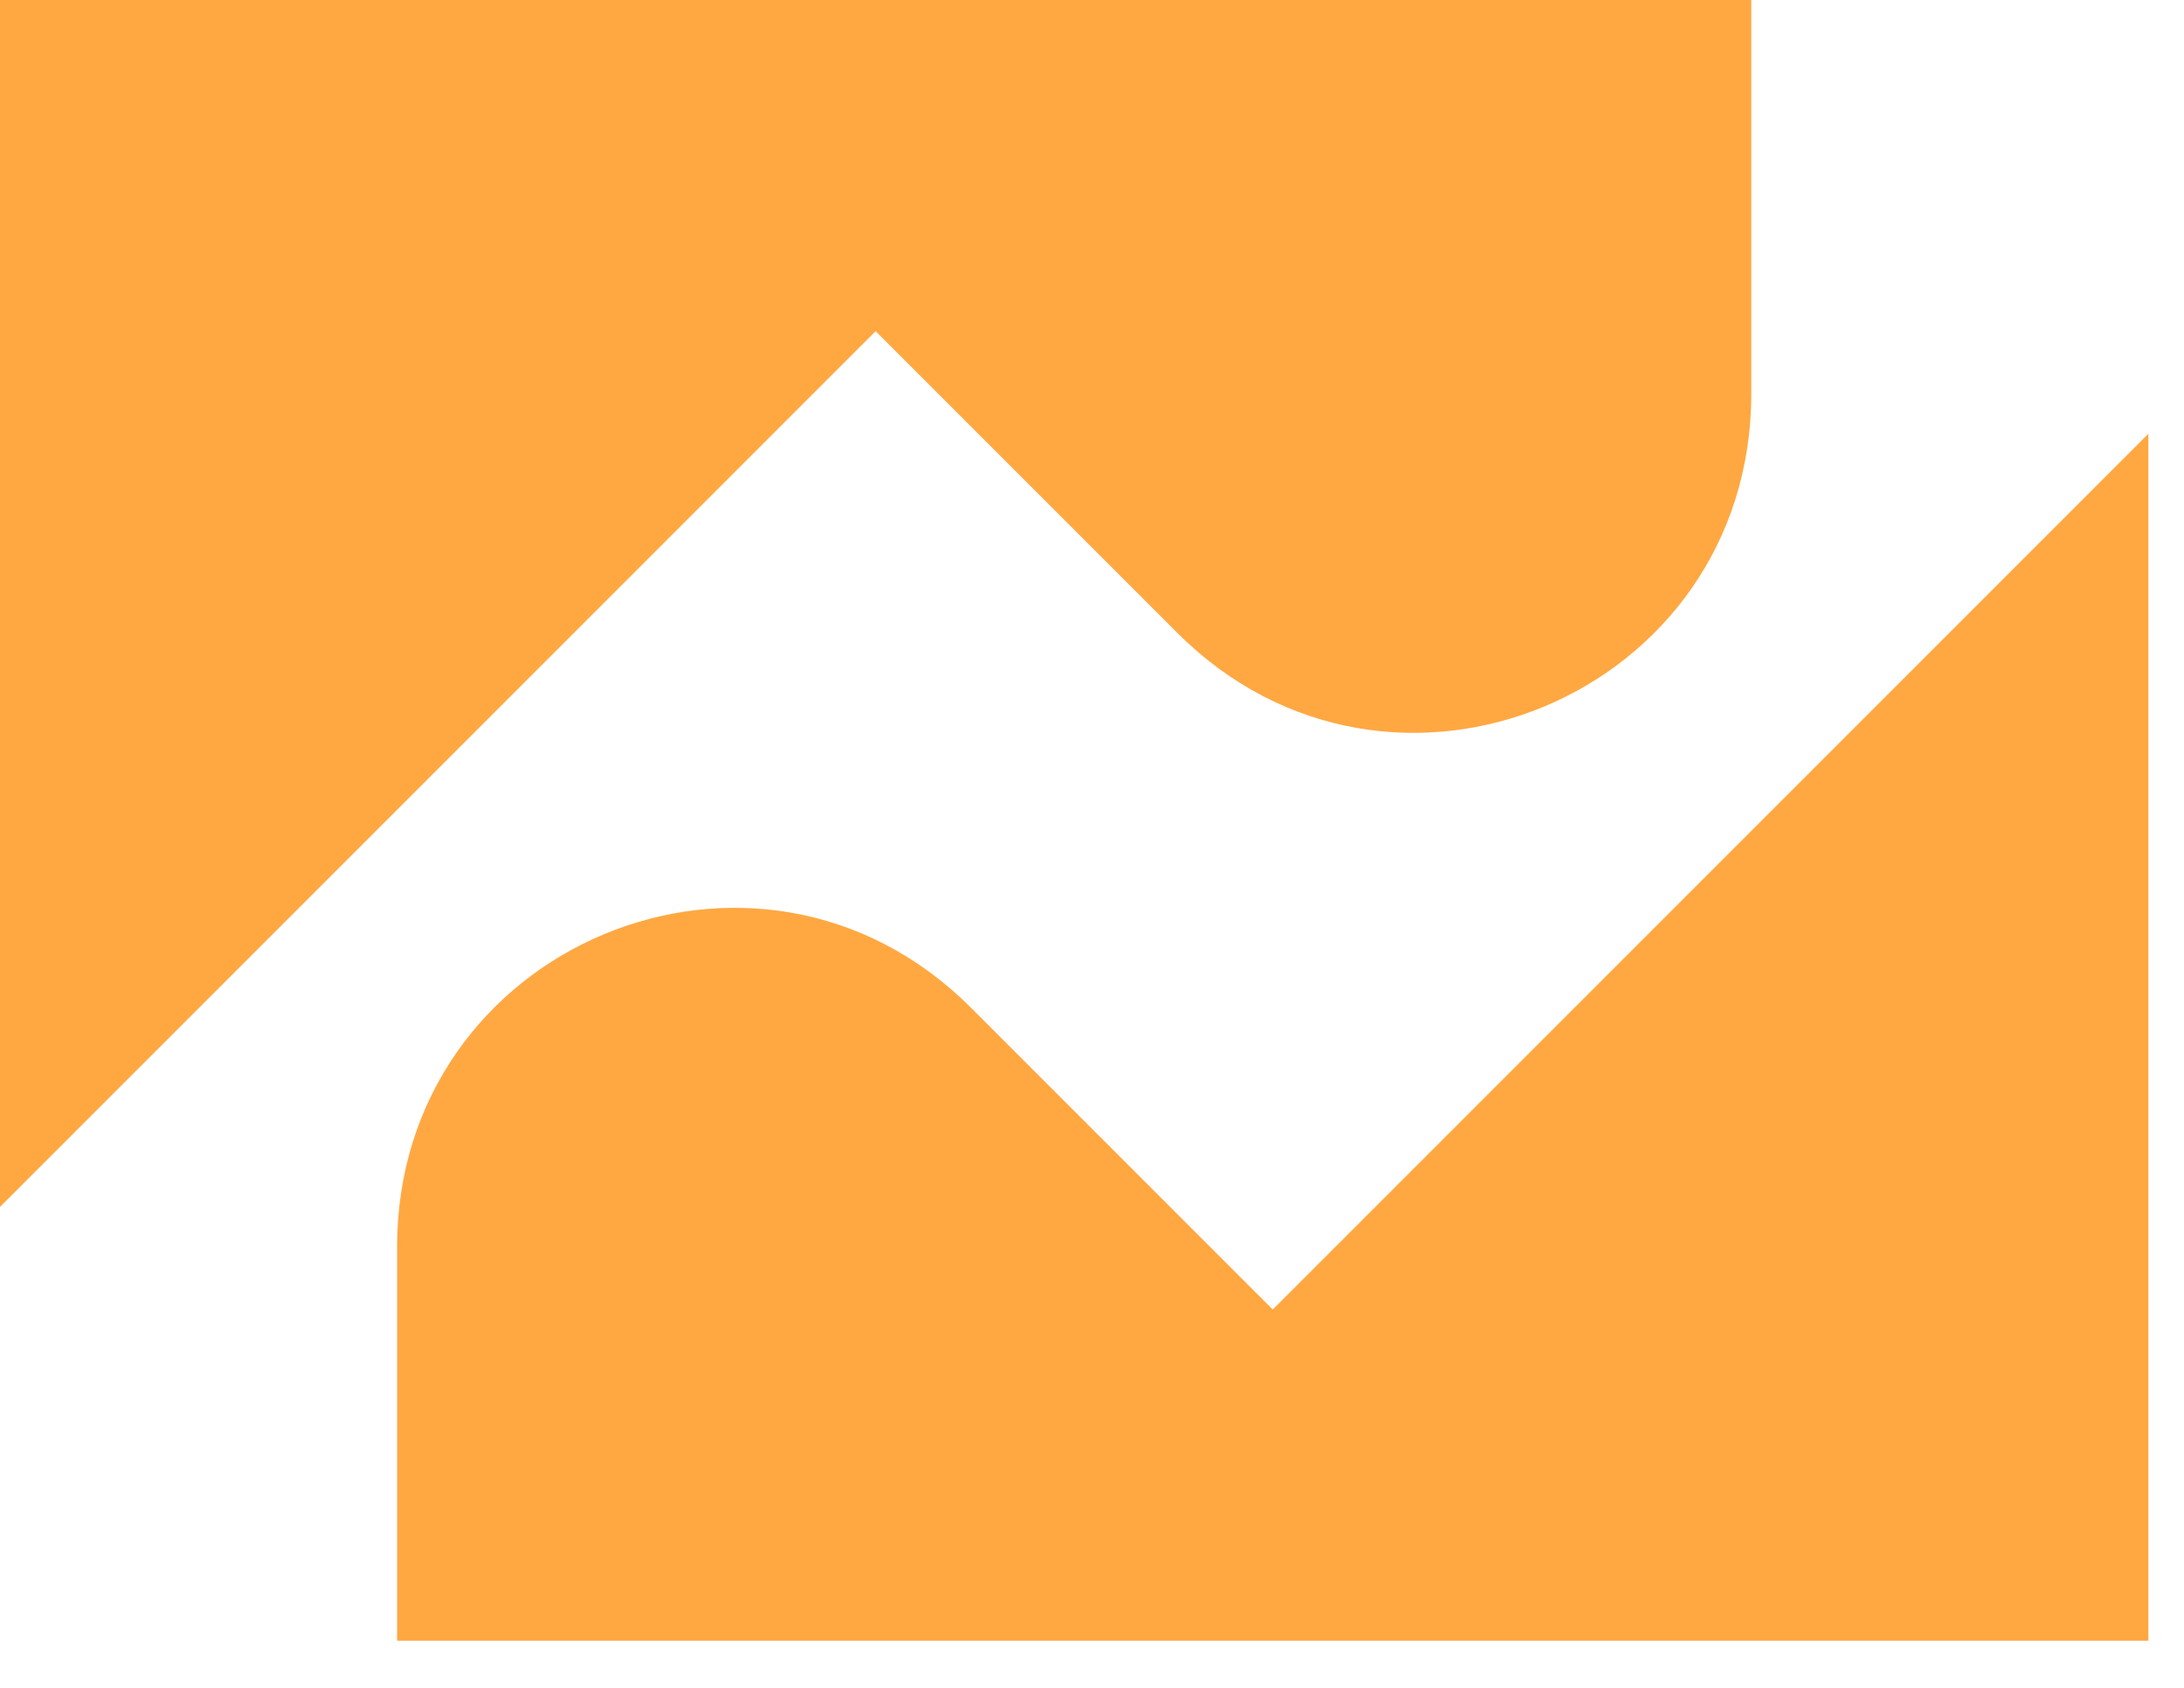 <svg width="44" height="34" viewBox="0 0 44 34" fill="none" xmlns="http://www.w3.org/2000/svg">
<path d="M25.641 26.379L19.563 20.301C15.264 16.002 8 19.041 8 25.119V33.05H43.282V8.738L25.641 26.379Z" fill="#FFA842"/>
<path d="M17.641 6.671L23.719 12.749C28.018 17.048 35.282 14.009 35.282 7.931V0H0V24.312L17.641 6.671Z" fill="#FFA842"/>
</svg>
